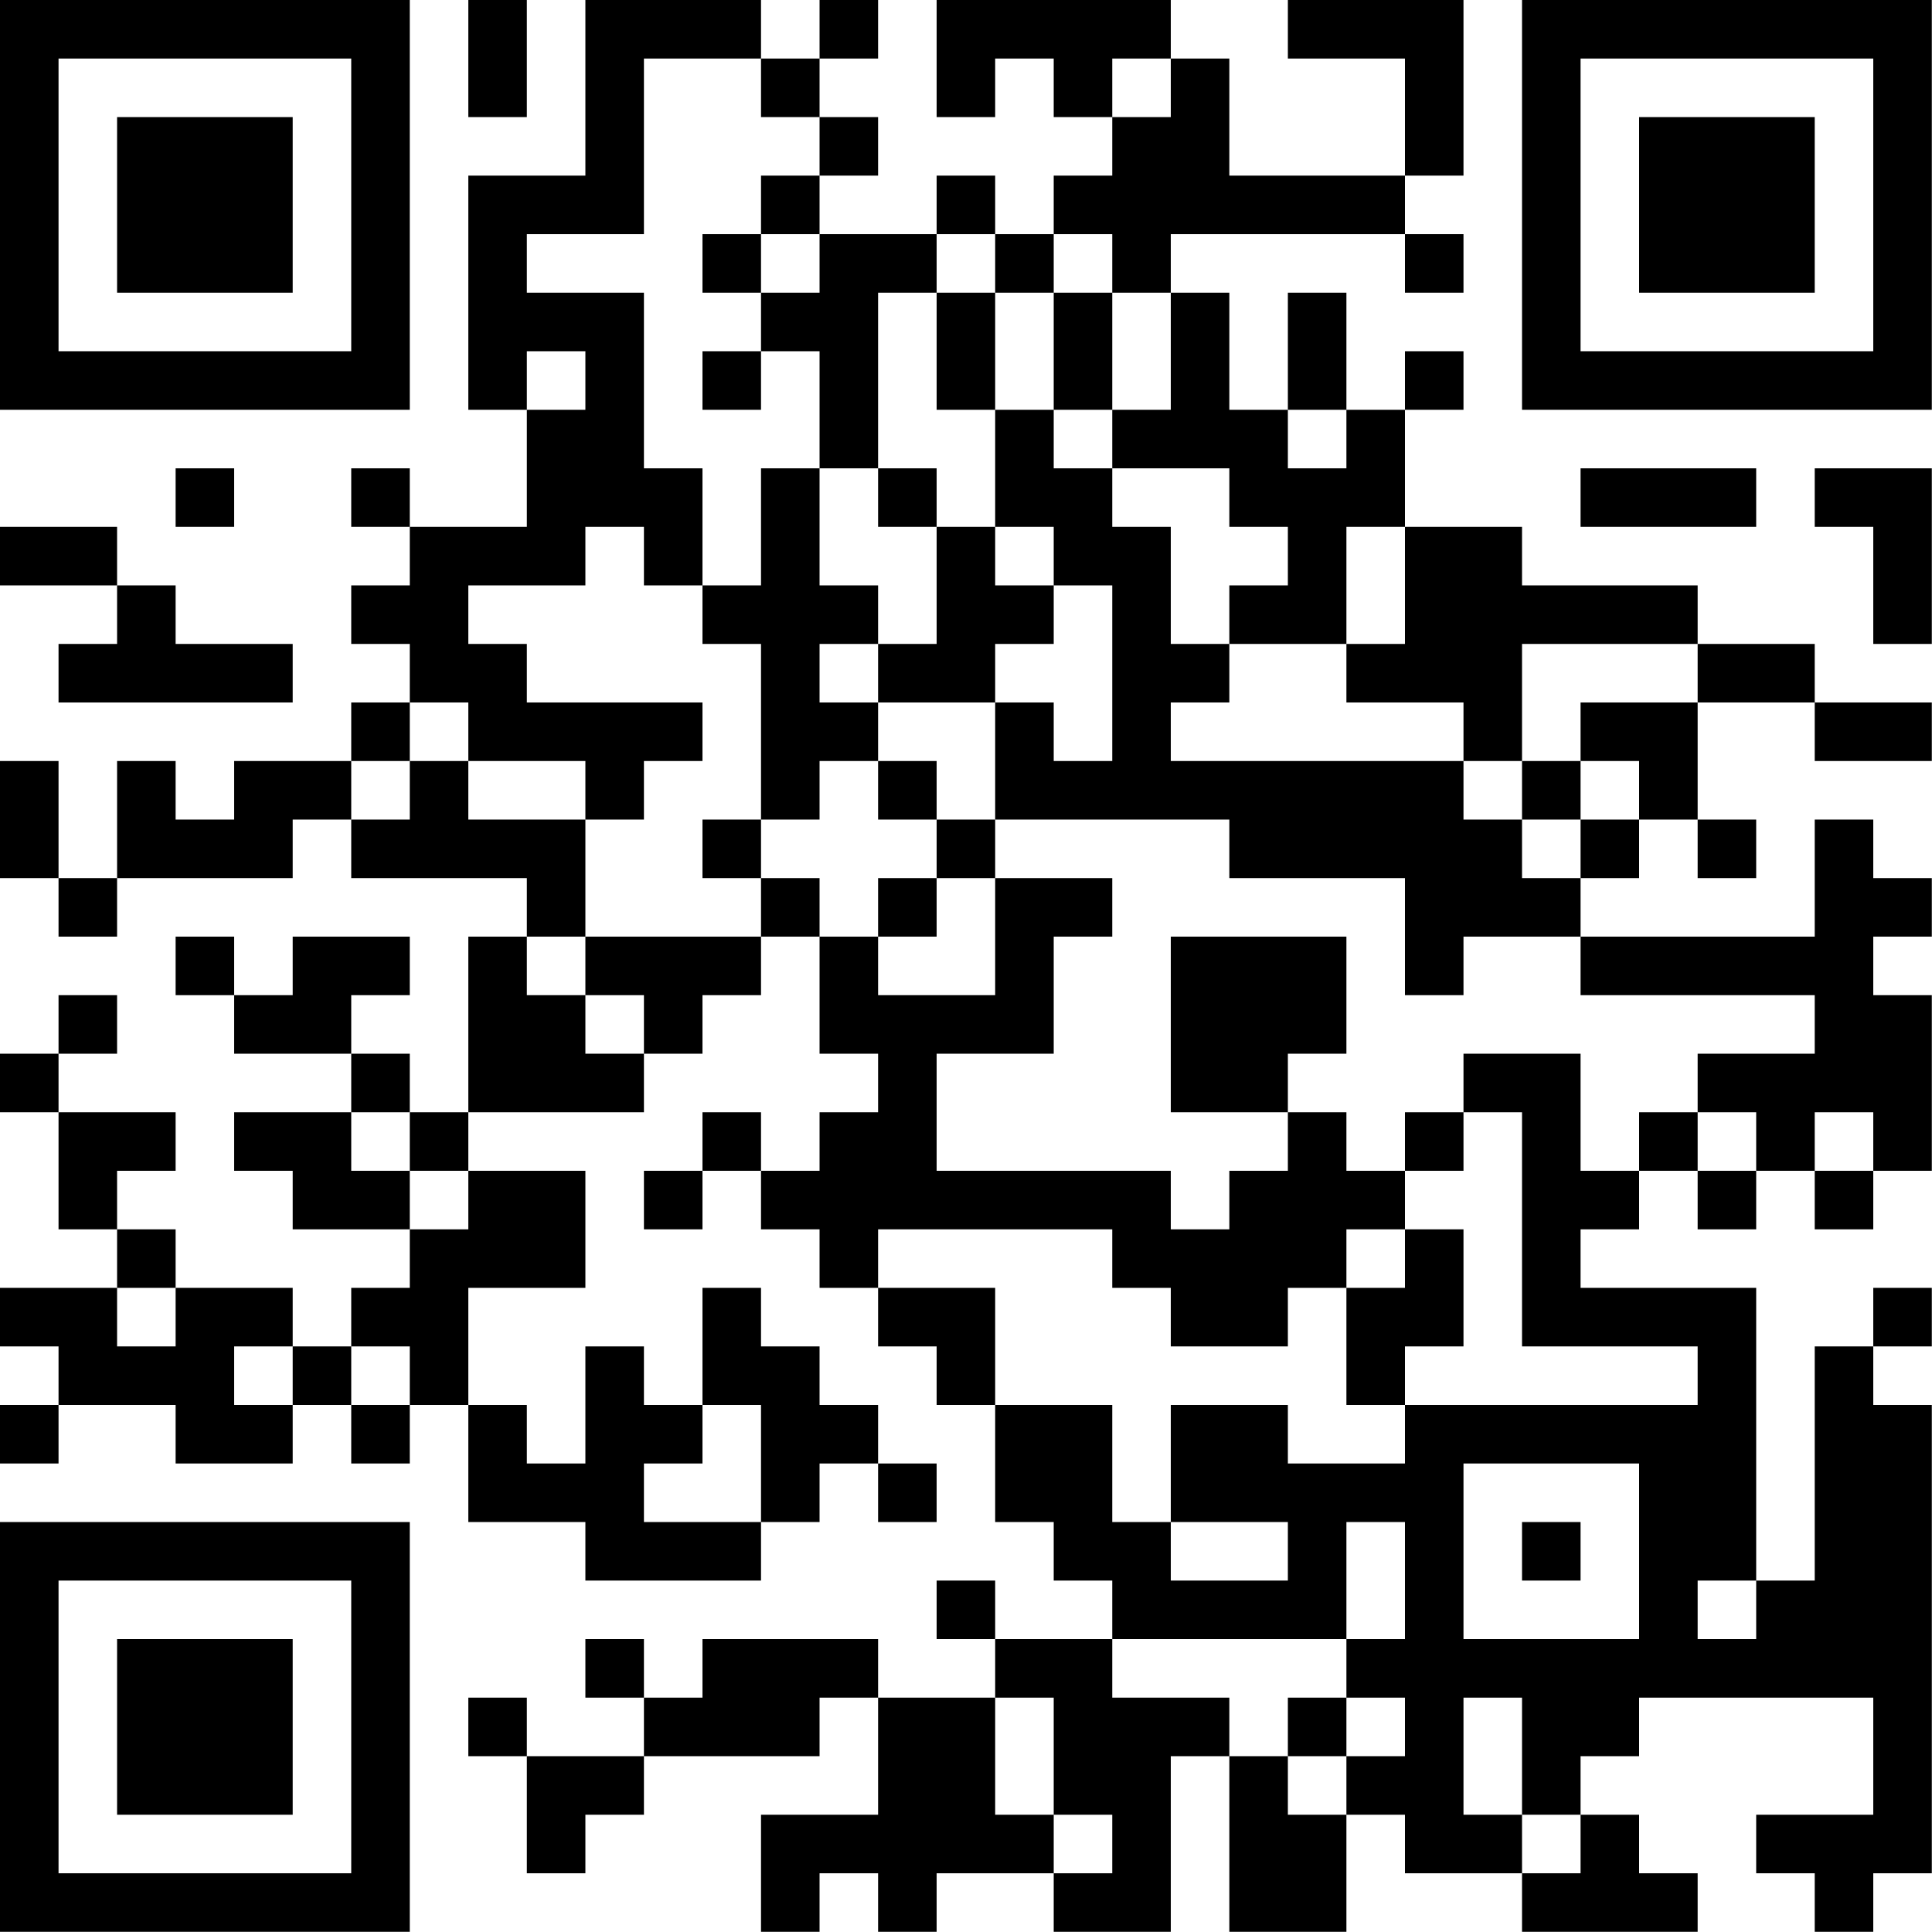 <?xml version="1.0" encoding="UTF-8"?>
<svg xmlns="http://www.w3.org/2000/svg" version="1.1" width="100" height="100" viewBox="0 0 100 100"><rect x="0" y="0" width="100" height="100" fill="#ffffff"/><g transform="scale(3.03)"><g transform="translate(0,0)"><path fill-rule="evenodd" d="M8 0L8 2L9 2L9 0ZM10 0L10 3L8 3L8 7L9 7L9 9L7 9L7 8L6 8L6 9L7 9L7 10L6 10L6 11L7 11L7 12L6 12L6 13L4 13L4 14L3 14L3 13L2 13L2 15L1 15L1 13L0 13L0 15L1 15L1 16L2 16L2 15L5 15L5 14L6 14L6 15L9 15L9 16L8 16L8 19L7 19L7 18L6 18L6 17L7 17L7 16L5 16L5 17L4 17L4 16L3 16L3 17L4 17L4 18L6 18L6 19L4 19L4 20L5 20L5 21L7 21L7 22L6 22L6 23L5 23L5 22L3 22L3 21L2 21L2 20L3 20L3 19L1 19L1 18L2 18L2 17L1 17L1 18L0 18L0 19L1 19L1 21L2 21L2 22L0 22L0 23L1 23L1 24L0 24L0 25L1 25L1 24L3 24L3 25L5 25L5 24L6 24L6 25L7 25L7 24L8 24L8 26L10 26L10 27L13 27L13 26L14 26L14 25L15 25L15 26L16 26L16 25L15 25L15 24L14 24L14 23L13 23L13 22L12 22L12 24L11 24L11 23L10 23L10 25L9 25L9 24L8 24L8 22L10 22L10 20L8 20L8 19L11 19L11 18L12 18L12 17L13 17L13 16L14 16L14 18L15 18L15 19L14 19L14 20L13 20L13 19L12 19L12 20L11 20L11 21L12 21L12 20L13 20L13 21L14 21L14 22L15 22L15 23L16 23L16 24L17 24L17 26L18 26L18 27L19 27L19 28L17 28L17 27L16 27L16 28L17 28L17 29L15 29L15 28L12 28L12 29L11 29L11 28L10 28L10 29L11 29L11 30L9 30L9 29L8 29L8 30L9 30L9 32L10 32L10 31L11 31L11 30L14 30L14 29L15 29L15 31L13 31L13 33L14 33L14 32L15 32L15 33L16 33L16 32L18 32L18 33L20 33L20 30L21 30L21 33L23 33L23 31L24 31L24 32L26 32L26 33L29 33L29 32L28 32L28 31L27 31L27 30L28 30L28 29L32 29L32 31L30 31L30 32L31 32L31 33L32 33L32 32L33 32L33 24L32 24L32 23L33 23L33 22L32 22L32 23L31 23L31 27L30 27L30 22L27 22L27 21L28 21L28 20L29 20L29 21L30 21L30 20L31 20L31 21L32 21L32 20L33 20L33 17L32 17L32 16L33 16L33 15L32 15L32 14L31 14L31 16L27 16L27 15L28 15L28 14L29 14L29 15L30 15L30 14L29 14L29 12L31 12L31 13L33 13L33 12L31 12L31 11L29 11L29 10L26 10L26 9L24 9L24 7L25 7L25 6L24 6L24 7L23 7L23 5L22 5L22 7L21 7L21 5L20 5L20 4L24 4L24 5L25 5L25 4L24 4L24 3L25 3L25 0L22 0L22 1L24 1L24 3L21 3L21 1L20 1L20 0L16 0L16 2L17 2L17 1L18 1L18 2L19 2L19 3L18 3L18 4L17 4L17 3L16 3L16 4L14 4L14 3L15 3L15 2L14 2L14 1L15 1L15 0L14 0L14 1L13 1L13 0ZM11 1L11 4L9 4L9 5L11 5L11 8L12 8L12 10L11 10L11 9L10 9L10 10L8 10L8 11L9 11L9 12L12 12L12 13L11 13L11 14L10 14L10 13L8 13L8 12L7 12L7 13L6 13L6 14L7 14L7 13L8 13L8 14L10 14L10 16L9 16L9 17L10 17L10 18L11 18L11 17L10 17L10 16L13 16L13 15L14 15L14 16L15 16L15 17L17 17L17 15L19 15L19 16L18 16L18 18L16 18L16 20L20 20L20 21L21 21L21 20L22 20L22 19L23 19L23 20L24 20L24 21L23 21L23 22L22 22L22 23L20 23L20 22L19 22L19 21L15 21L15 22L17 22L17 24L19 24L19 26L20 26L20 27L22 27L22 26L20 26L20 24L22 24L22 25L24 25L24 24L29 24L29 23L26 23L26 19L25 19L25 18L27 18L27 20L28 20L28 19L29 19L29 20L30 20L30 19L29 19L29 18L31 18L31 17L27 17L27 16L25 16L25 17L24 17L24 15L21 15L21 14L17 14L17 12L18 12L18 13L19 13L19 10L18 10L18 9L17 9L17 7L18 7L18 8L19 8L19 9L20 9L20 11L21 11L21 12L20 12L20 13L25 13L25 14L26 14L26 15L27 15L27 14L28 14L28 13L27 13L27 12L29 12L29 11L26 11L26 13L25 13L25 12L23 12L23 11L24 11L24 9L23 9L23 11L21 11L21 10L22 10L22 9L21 9L21 8L19 8L19 7L20 7L20 5L19 5L19 4L18 4L18 5L17 5L17 4L16 4L16 5L15 5L15 8L14 8L14 6L13 6L13 5L14 5L14 4L13 4L13 3L14 3L14 2L13 2L13 1ZM19 1L19 2L20 2L20 1ZM12 4L12 5L13 5L13 4ZM16 5L16 7L17 7L17 5ZM18 5L18 7L19 7L19 5ZM9 6L9 7L10 7L10 6ZM12 6L12 7L13 7L13 6ZM22 7L22 8L23 8L23 7ZM3 8L3 9L4 9L4 8ZM13 8L13 10L12 10L12 11L13 11L13 14L12 14L12 15L13 15L13 14L14 14L14 13L15 13L15 14L16 14L16 15L15 15L15 16L16 16L16 15L17 15L17 14L16 14L16 13L15 13L15 12L17 12L17 11L18 11L18 10L17 10L17 9L16 9L16 8L15 8L15 9L16 9L16 11L15 11L15 10L14 10L14 8ZM27 8L27 9L30 9L30 8ZM31 8L31 9L32 9L32 11L33 11L33 8ZM0 9L0 10L2 10L2 11L1 11L1 12L5 12L5 11L3 11L3 10L2 10L2 9ZM14 11L14 12L15 12L15 11ZM26 13L26 14L27 14L27 13ZM20 16L20 19L22 19L22 18L23 18L23 16ZM6 19L6 20L7 20L7 21L8 21L8 20L7 20L7 19ZM24 19L24 20L25 20L25 19ZM31 19L31 20L32 20L32 19ZM24 21L24 22L23 22L23 24L24 24L24 23L25 23L25 21ZM2 22L2 23L3 23L3 22ZM4 23L4 24L5 24L5 23ZM6 23L6 24L7 24L7 23ZM12 24L12 25L11 25L11 26L13 26L13 24ZM25 25L25 28L28 28L28 25ZM23 26L23 28L19 28L19 29L21 29L21 30L22 30L22 31L23 31L23 30L24 30L24 29L23 29L23 28L24 28L24 26ZM26 26L26 27L27 27L27 26ZM29 27L29 28L30 28L30 27ZM17 29L17 31L18 31L18 32L19 32L19 31L18 31L18 29ZM22 29L22 30L23 30L23 29ZM25 29L25 31L26 31L26 32L27 32L27 31L26 31L26 29ZM0 0L0 7L7 7L7 0ZM1 1L1 6L6 6L6 1ZM2 2L2 5L5 5L5 2ZM26 0L26 7L33 7L33 0ZM27 1L27 6L32 6L32 1ZM28 2L28 5L31 5L31 2ZM0 26L0 33L7 33L7 26ZM1 27L1 32L6 32L6 27ZM2 28L2 31L5 31L5 28Z" fill="#000000"/></g></g></svg>
